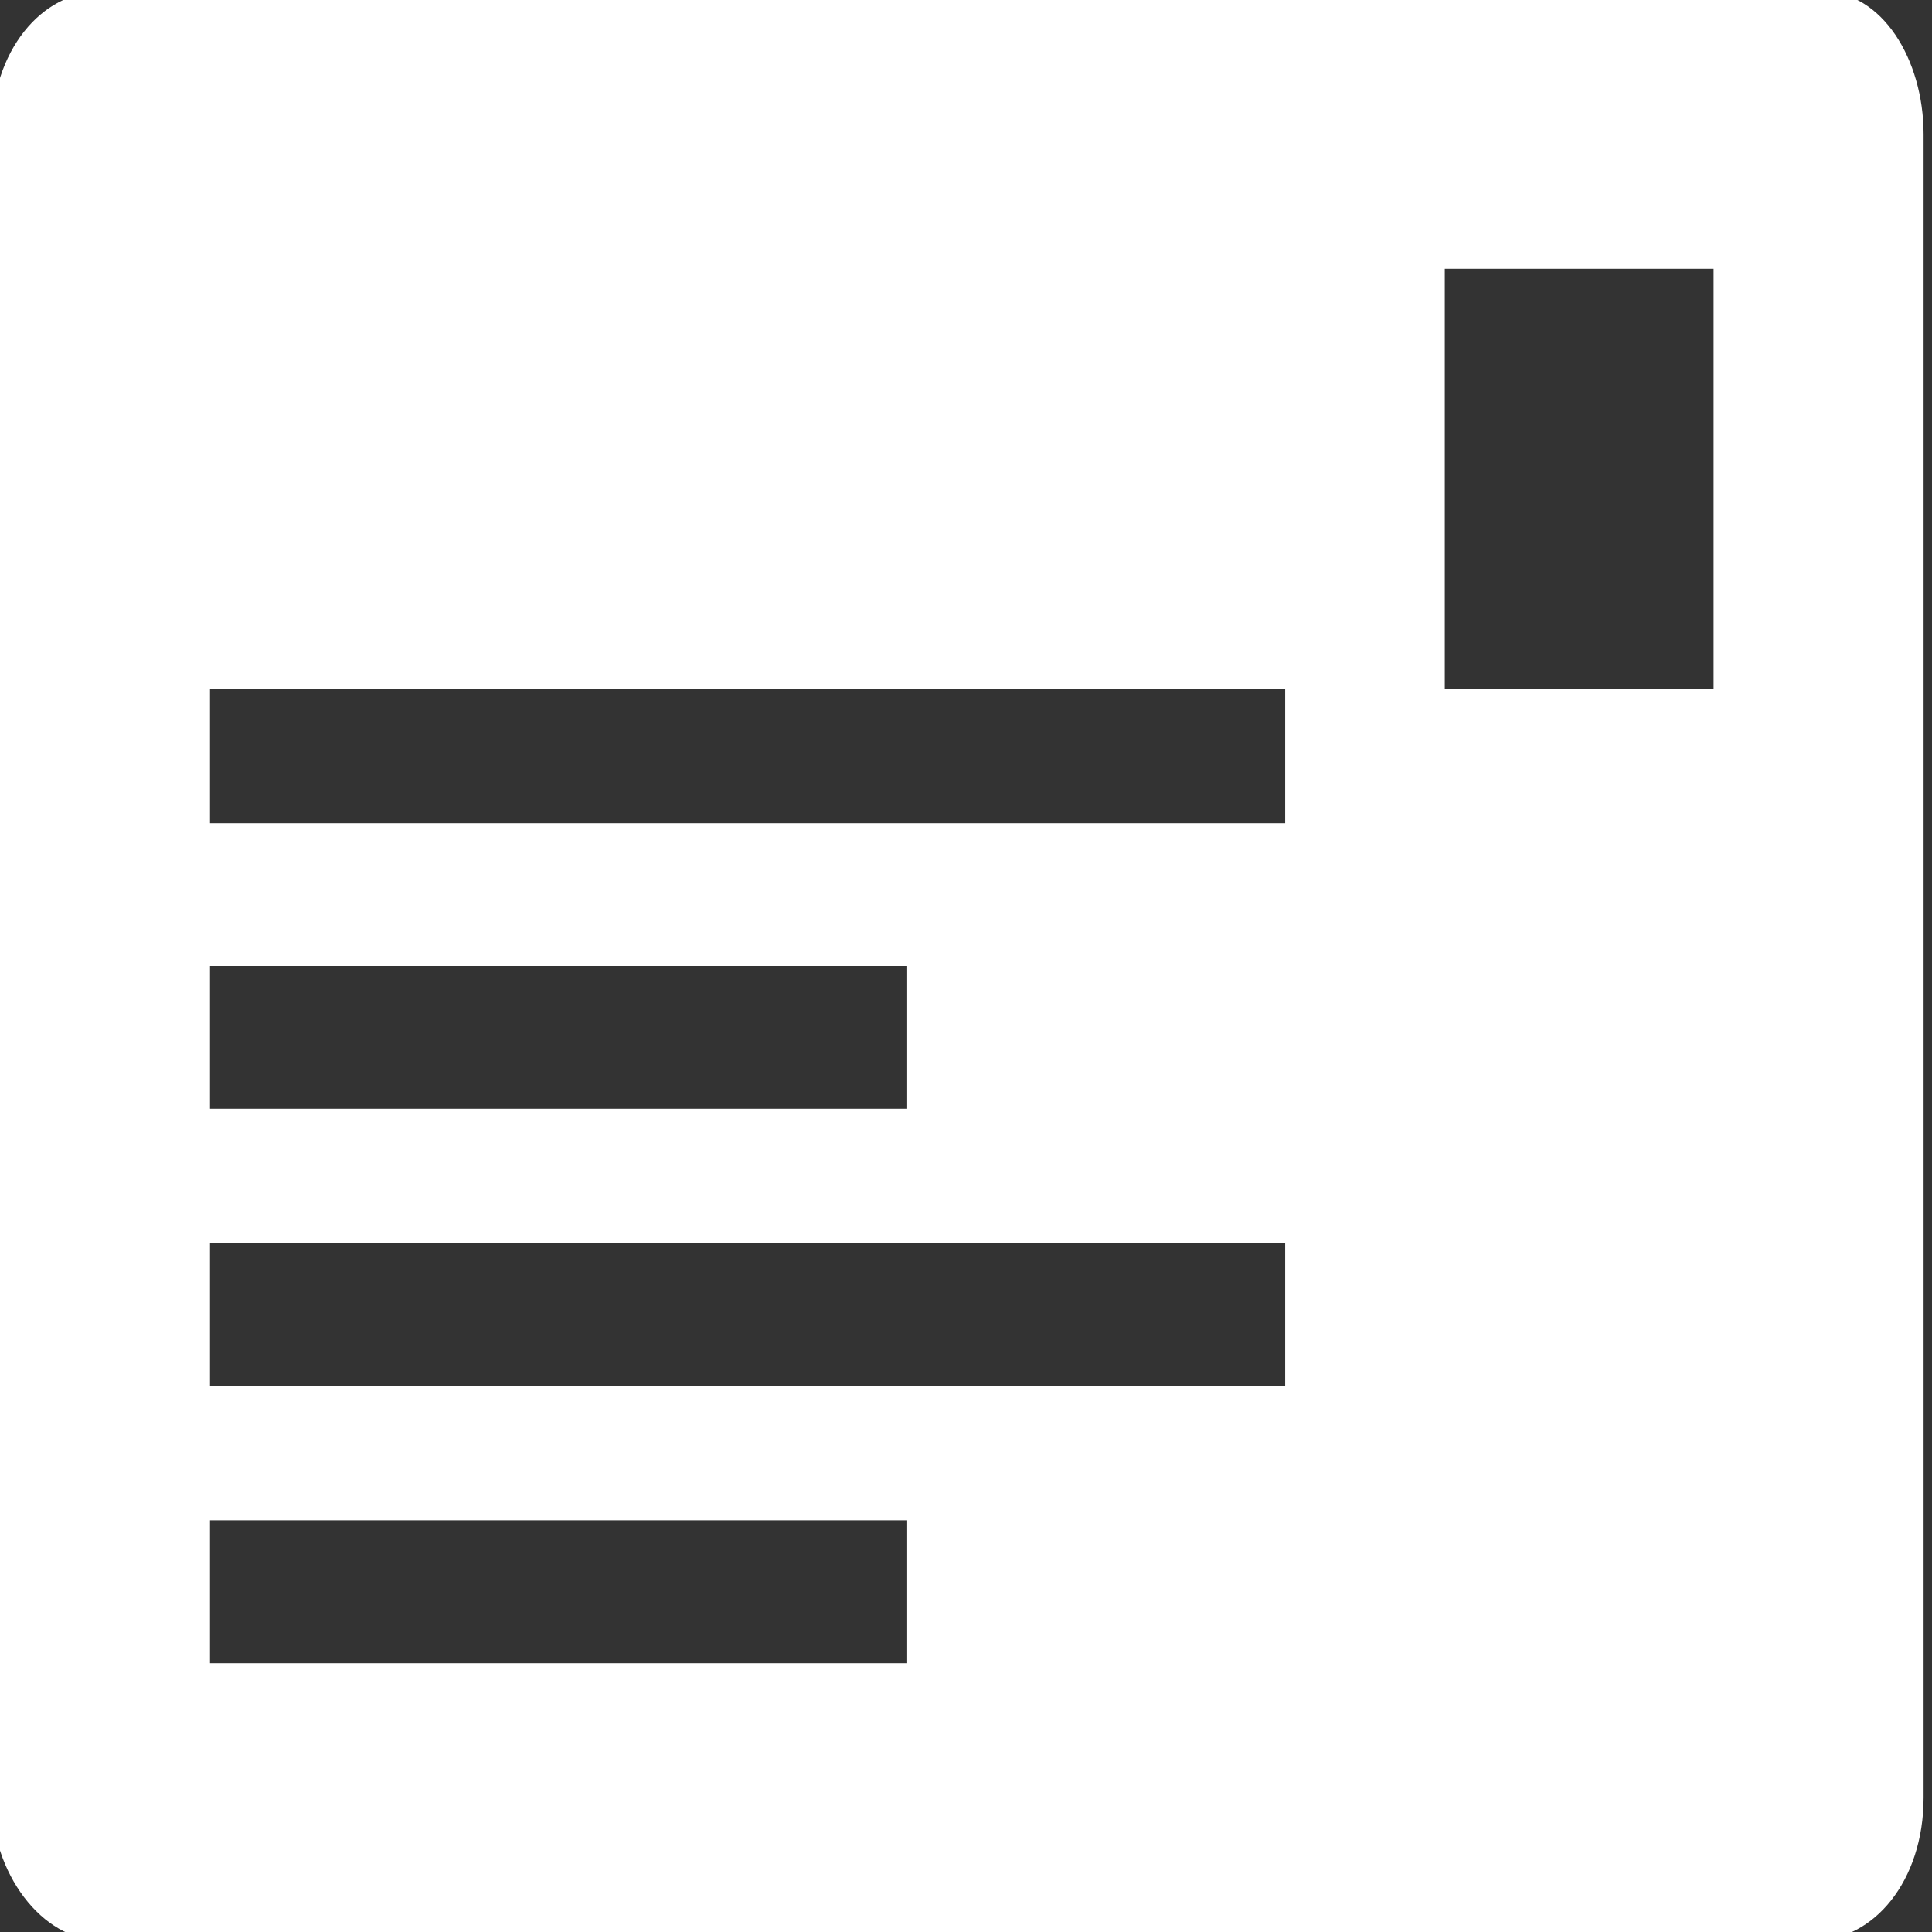 <?xml version="1.0" encoding="utf-8"?>
<!-- Generator: Adobe Illustrator 17.1.0, SVG Export Plug-In . SVG Version: 6.00 Build 0)  -->
<!DOCTYPE svg PUBLIC "-//W3C//DTD SVG 1.1//EN" "http://www.w3.org/Graphics/SVG/1.1/DTD/svg11.dtd">
<svg version="1.1" id="Layer_1" xmlns="http://www.w3.org/2000/svg" xmlns:xlink="http://www.w3.org/1999/xlink" x="0px" y="0px"
	 width="23px" height="23px" viewBox="0 0 23 23" enable-background="new 0 0 23 23" xml:space="preserve">
<rect x="0" y="0" width="23" height="23" fill="#333333" stroke="none"/>
<g>
	<path fill="#FFFFFF" d="M21.7-0.1H1.2c-0.7,0-1.3,0.7-1.3,1.7v19.8c0,0.9,0.6,1.7,1.3,1.7h20.4c0.7,0,1.3-0.7,1.3-1.7V1.6
		C22.9,0.7,22.4-0.1,21.7-0.1z M2.5,11.5h8.3v1.7H2.5V11.5z M10.8,19.8H2.5v-1.7h8.3V19.8z M15.3,16.5H2.5v-1.7h12.8V16.5z
		 M15.3,9.8H2.5V8.2h12.8V9.8z M20.4,8.2h-3.2v-5h3.2V8.2z"/>
</g>
</svg>
